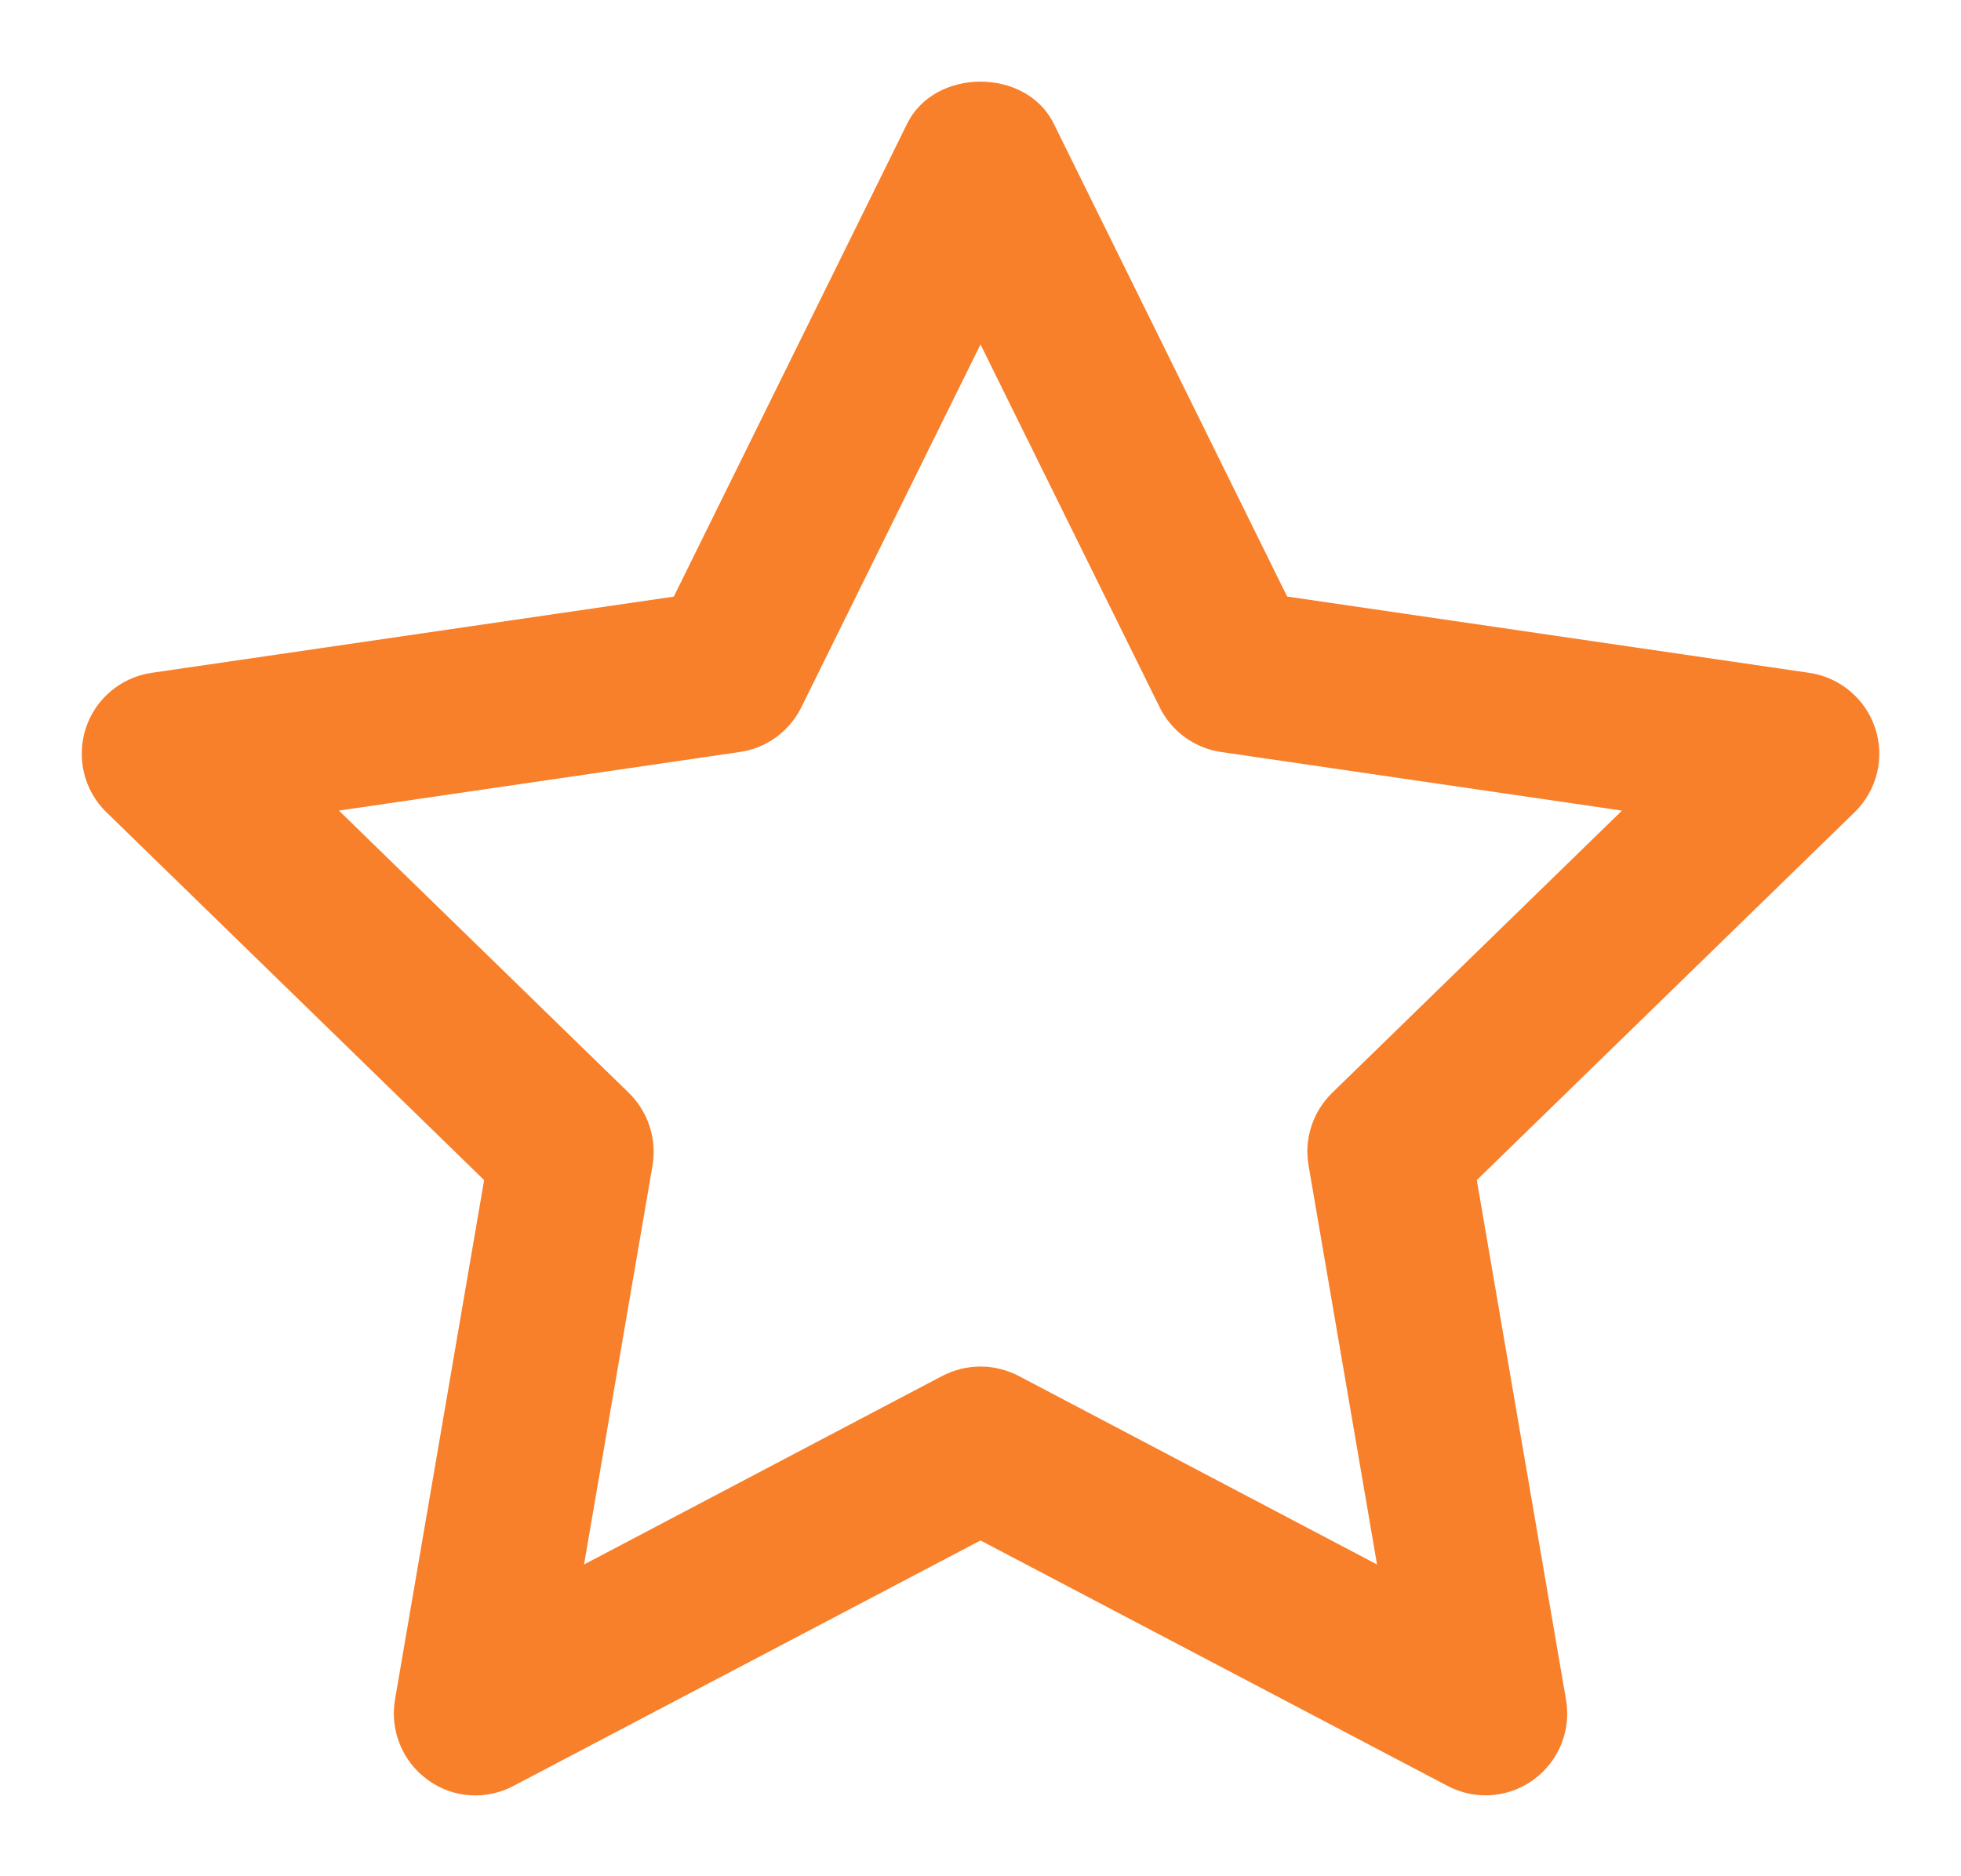 <?xml version="1.0" encoding="iso-8859-1"?>
<svg version="1.1" id="Calque_1" xmlns="http://www.w3.org/2000/svg" xmlns:xlink="http://www.w3.org/1999/xlink" x="0px" y="0px"
	 width="24px" height="22.959px" viewBox="0 0 24 22.959" style="enable-background:new 0 0 24 22.959;" xml:space="preserve">
<g>
	<path style="fill:#F8802B;" d="M22.951,8.917c-0.117-0.36-0.43-0.626-0.807-0.681l-6.391-0.934l-2.857-5.789
		c-0.337-0.685-1.456-0.685-1.793,0L8.246,7.303L1.855,8.236C1.479,8.291,1.166,8.555,1.049,8.917S1.03,9.678,1.302,9.942
		l4.623,4.503l-1.091,6.361c-0.063,0.375,0.09,0.754,0.398,0.978c0.308,0.228,0.717,0.255,1.053,0.076L12,18.856l5.715,3.004
		c0.146,0.077,0.307,0.116,0.466,0.116c0.207,0,0.414-0.065,0.588-0.192c0.307-0.223,0.462-0.603,0.397-0.978l-1.092-6.361
		l4.624-4.503C22.97,9.678,23.07,9.279,22.951,8.917 M16.302,13.379c-0.235,0.23-0.344,0.563-0.287,0.887l0.838,4.884l-4.388-2.309
		c-0.145-0.075-0.306-0.114-0.465-0.114c-0.16,0-0.319,0.039-0.466,0.114l-4.386,2.309l0.838-4.884
		c0.055-0.323-0.053-0.655-0.288-0.887l-3.55-3.457l4.905-0.717C9.38,9.158,9.661,8.953,9.807,8.658L12,4.216l2.193,4.442
		c0.146,0.295,0.427,0.5,0.752,0.547l4.906,0.717L16.302,13.379z"/>
</g>
</svg>
